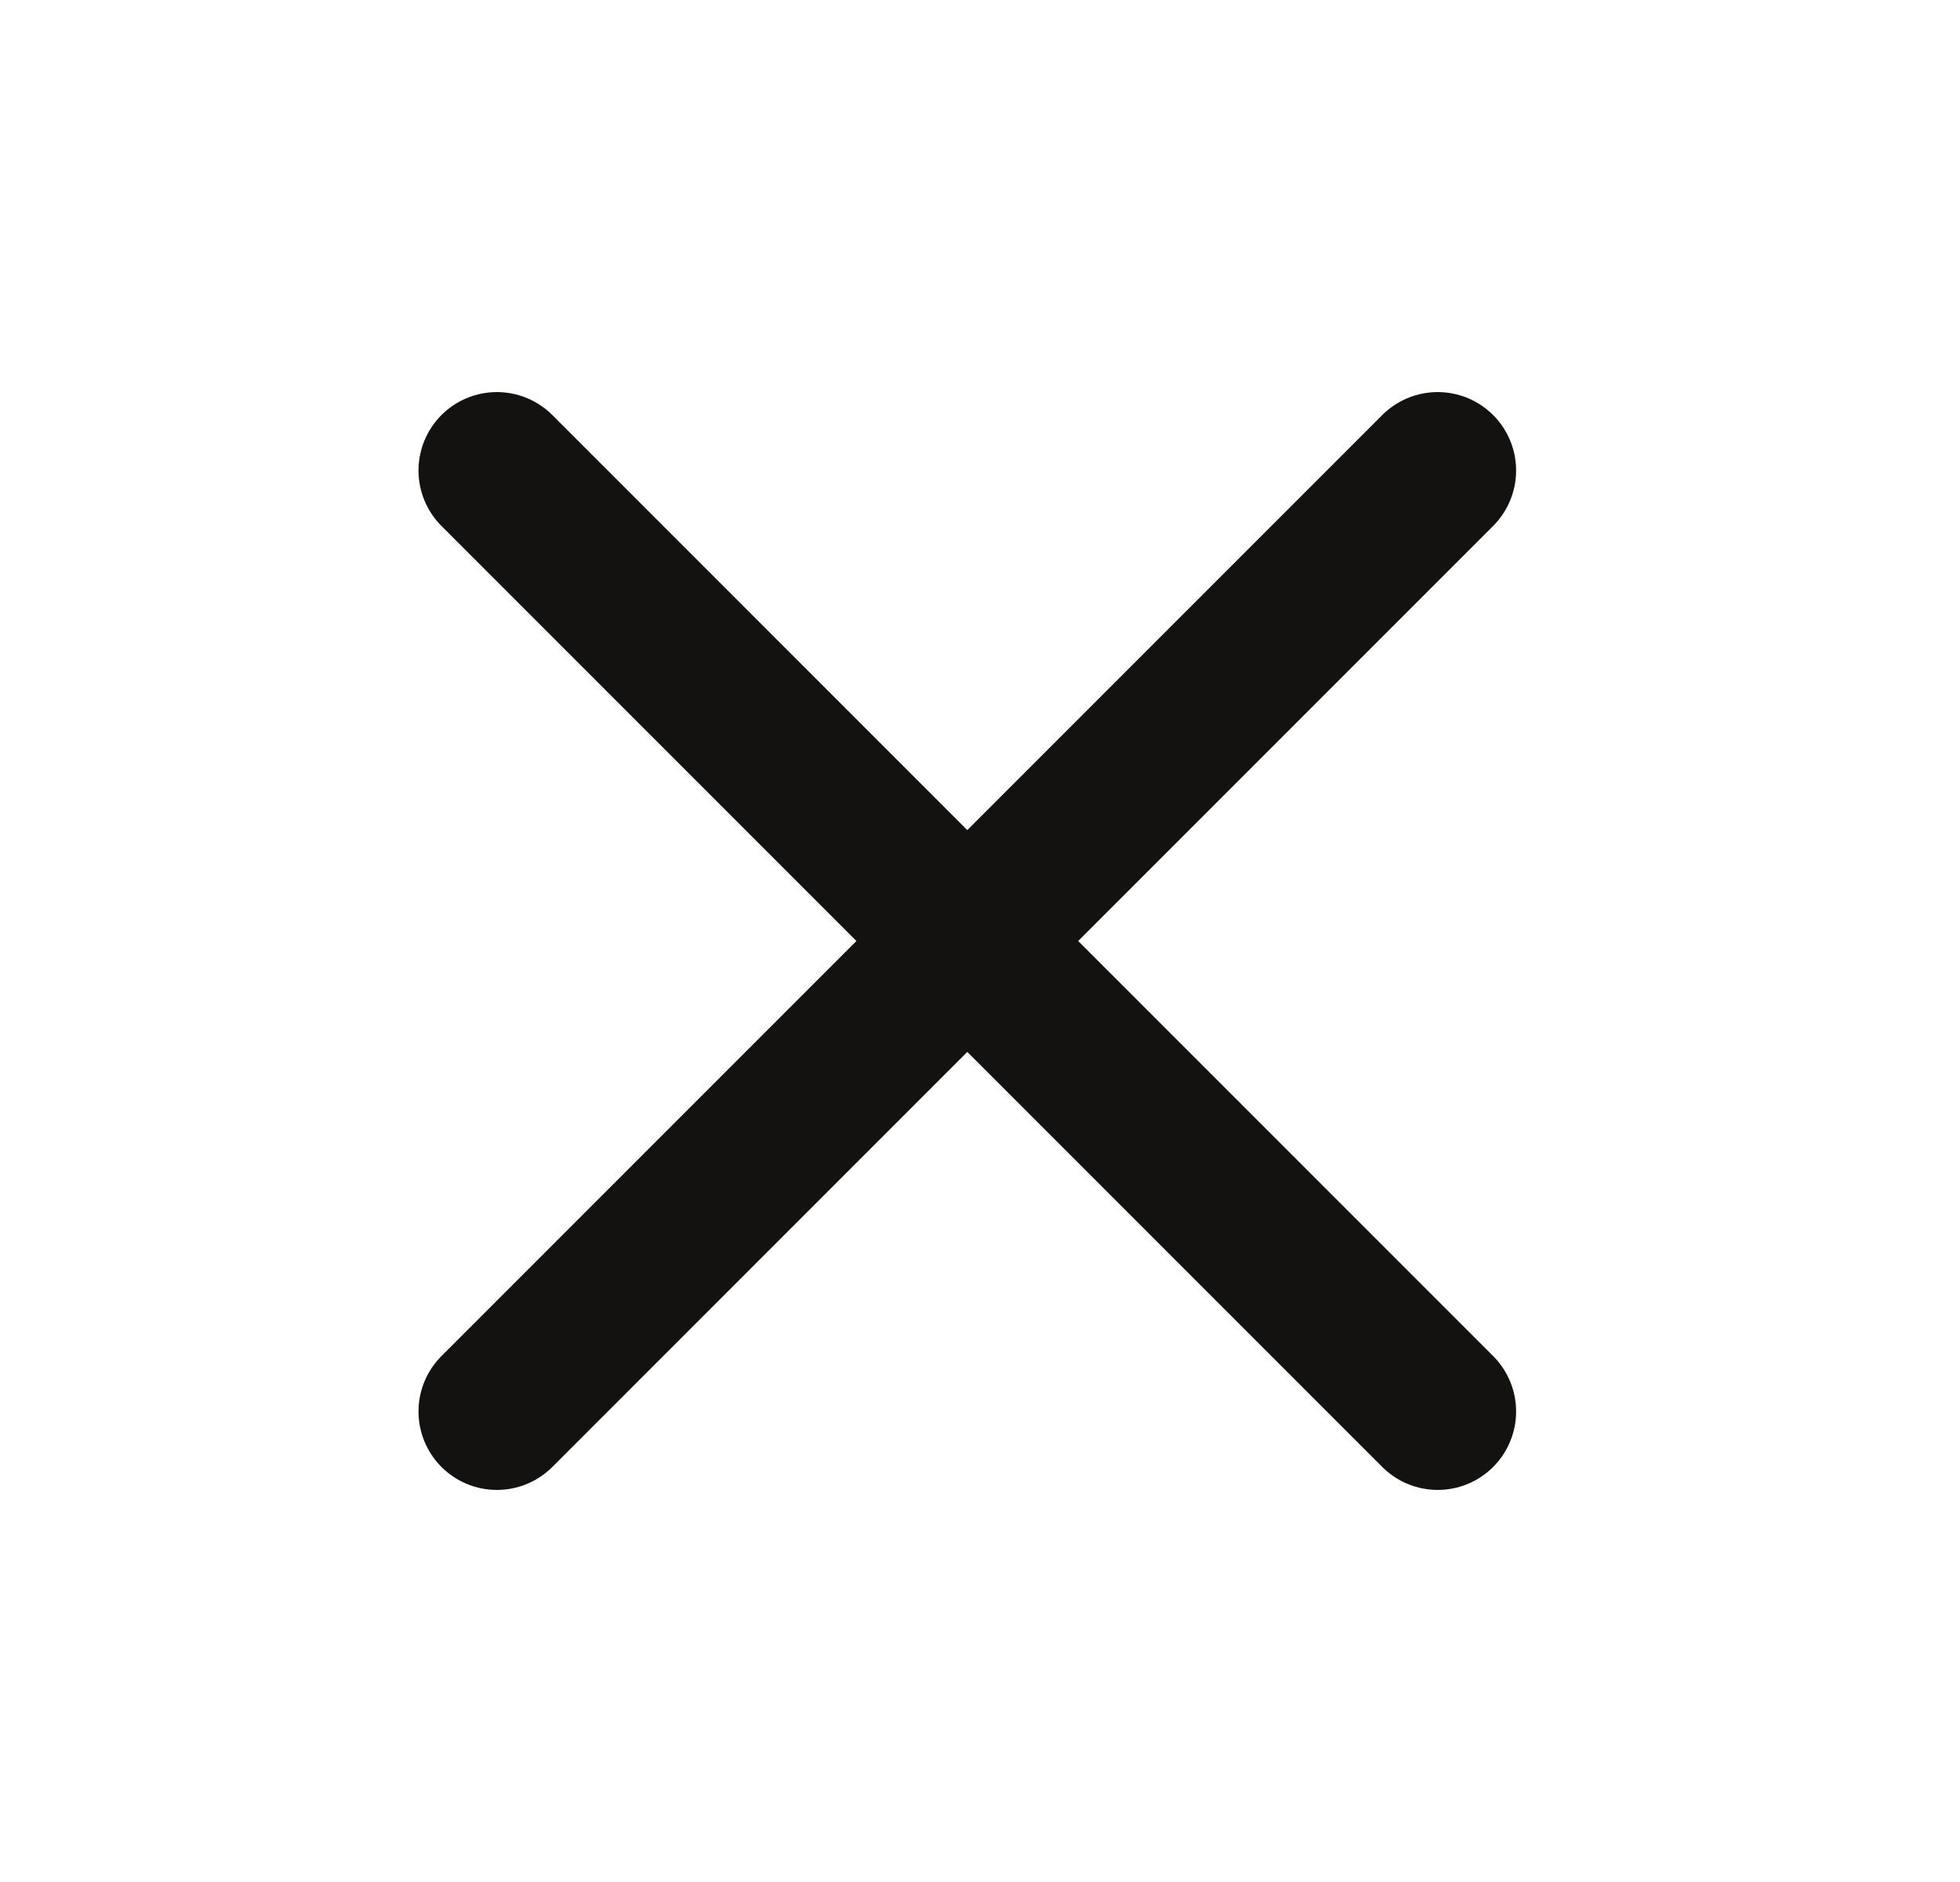 <svg width="25" height="24" viewBox="0 0 25 24" fill="none" xmlns="http://www.w3.org/2000/svg">
<path d="M18.338 6L6.338 18" stroke="#131210" stroke-width="2" stroke-linecap="round" stroke-linejoin="round"/>
<path d="M6.338 6L18.338 18" stroke="#131210" stroke-width="2" stroke-linecap="round" stroke-linejoin="round"/>
</svg>
